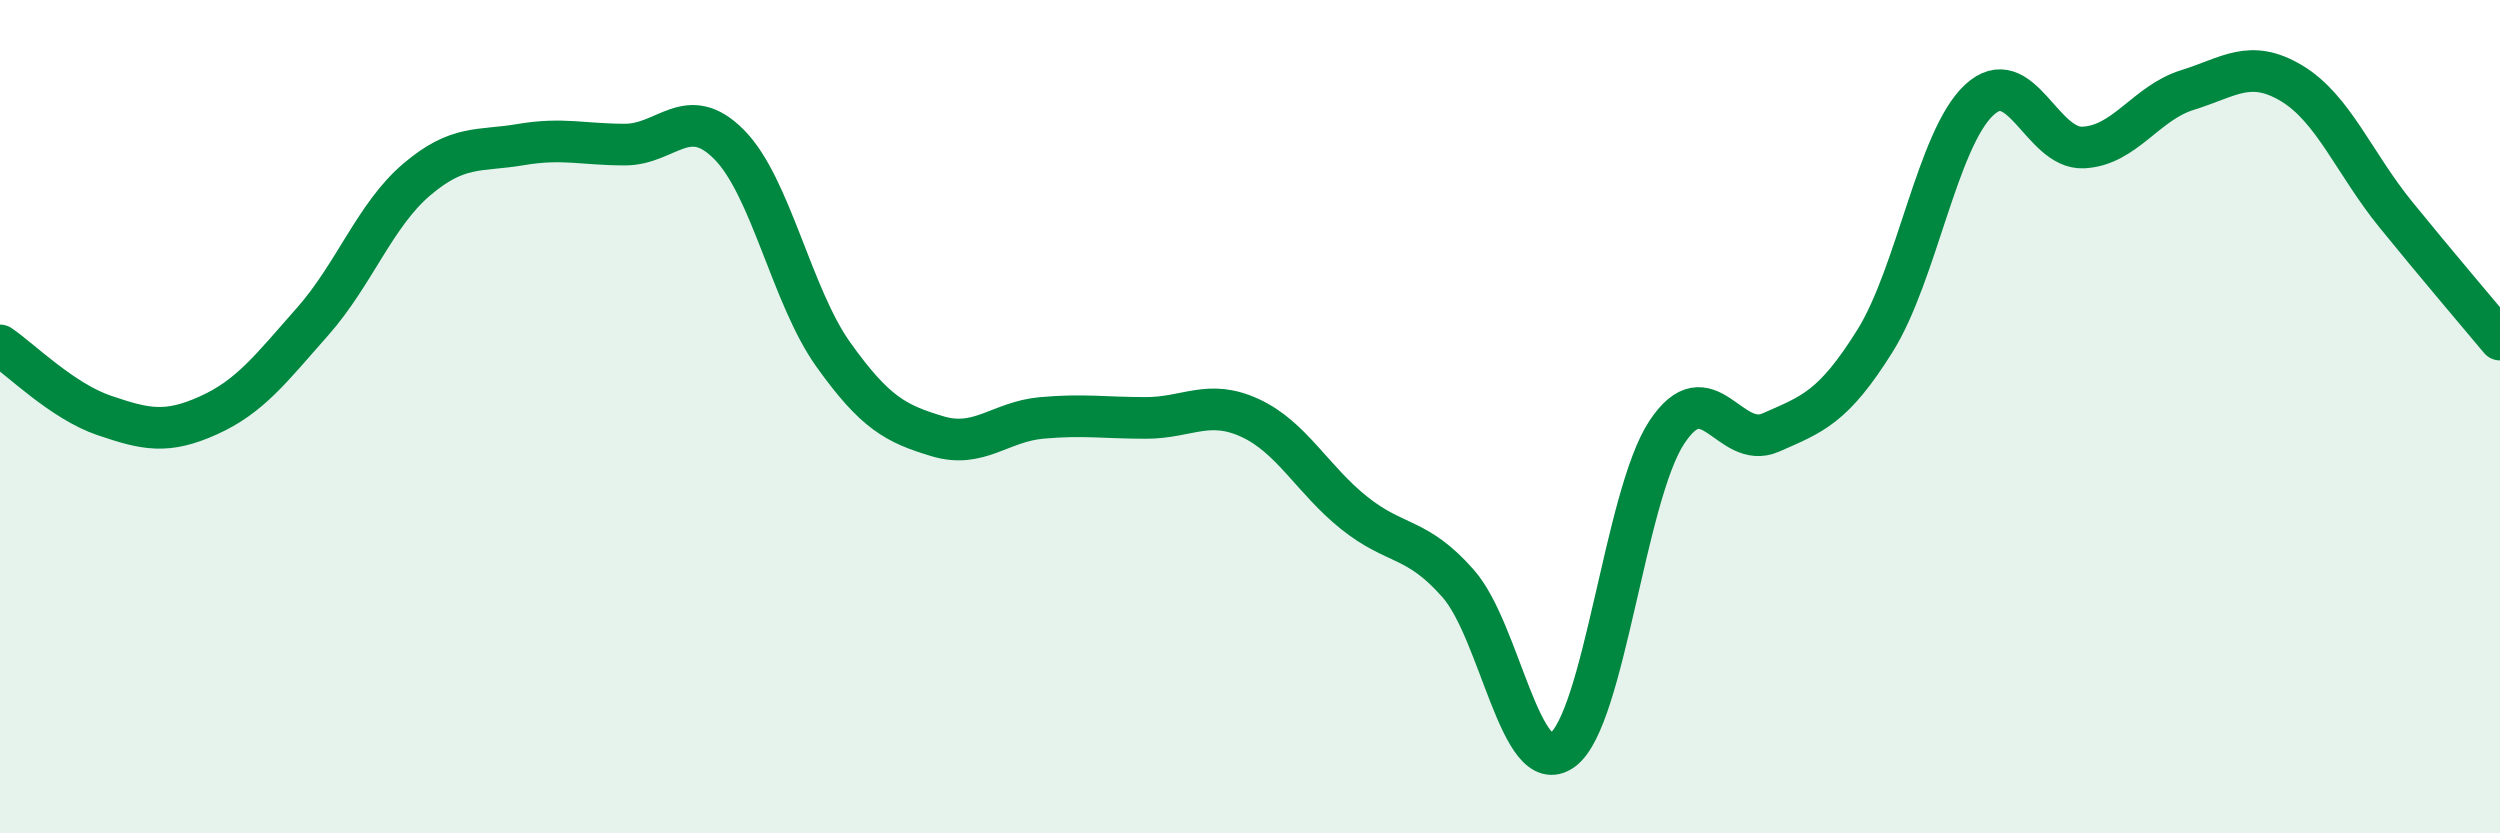 
    <svg width="60" height="20" viewBox="0 0 60 20" xmlns="http://www.w3.org/2000/svg">
      <path
        d="M 0,8.29 C 0.5,8.63 1.5,9.63 2.5,9.97 C 3.5,10.31 4,10.42 5,9.97 C 6,9.52 6.5,8.85 7.5,7.72 C 8.5,6.59 9,5.16 10,4.31 C 11,3.46 11.5,3.64 12.5,3.47 C 13.5,3.3 14,3.47 15,3.47 C 16,3.47 16.5,2.46 17.5,3.47 C 18.5,4.48 19,7.11 20,8.51 C 21,9.91 21.5,10.17 22.5,10.47 C 23.5,10.77 24,10.12 25,10.03 C 26,9.94 26.5,10.03 27.5,10.03 C 28.5,10.03 29,9.57 30,10.03 C 31,10.49 31.5,11.51 32.5,12.31 C 33.5,13.11 34,12.87 35,14.01 C 36,15.15 36.5,18.73 37.5,18 C 38.5,17.27 39,11.9 40,10.38 C 41,8.86 41.5,10.82 42.5,10.38 C 43.5,9.94 44,9.78 45,8.18 C 46,6.58 46.5,3.33 47.5,2.4 C 48.5,1.47 49,3.59 50,3.54 C 51,3.49 51.5,2.47 52.5,2.16 C 53.5,1.85 54,1.4 55,2 C 56,2.6 56.5,3.92 57.5,5.15 C 58.5,6.38 59.5,7.55 60,8.15L60 20L0 20Z"
        fill="#008740"
        opacity="0.1"
        stroke-linecap="round"
        stroke-linejoin="round"
      />
      <path
        d="M 0,8.29 C 0.5,8.63 1.5,9.63 2.5,9.97 C 3.5,10.31 4,10.42 5,9.97 C 6,9.52 6.5,8.85 7.5,7.72 C 8.5,6.59 9,5.16 10,4.31 C 11,3.46 11.5,3.64 12.5,3.47 C 13.5,3.3 14,3.47 15,3.47 C 16,3.47 16.5,2.46 17.5,3.47 C 18.5,4.48 19,7.11 20,8.51 C 21,9.91 21.5,10.17 22.5,10.47 C 23.5,10.77 24,10.12 25,10.03 C 26,9.94 26.5,10.03 27.5,10.03 C 28.5,10.03 29,9.57 30,10.03 C 31,10.49 31.5,11.51 32.5,12.31 C 33.5,13.11 34,12.87 35,14.01 C 36,15.15 36.5,18.73 37.5,18 C 38.5,17.27 39,11.9 40,10.38 C 41,8.86 41.5,10.82 42.5,10.38 C 43.5,9.94 44,9.78 45,8.18 C 46,6.58 46.5,3.33 47.5,2.4 C 48.5,1.47 49,3.59 50,3.54 C 51,3.49 51.5,2.47 52.5,2.16 C 53.5,1.85 54,1.4 55,2 C 56,2.6 56.5,3.92 57.5,5.15 C 58.5,6.38 59.5,7.55 60,8.15"
        stroke="#008740"
        stroke-width="1"
        fill="none"
        stroke-linecap="round"
        stroke-linejoin="round"
      />
    </svg>
  